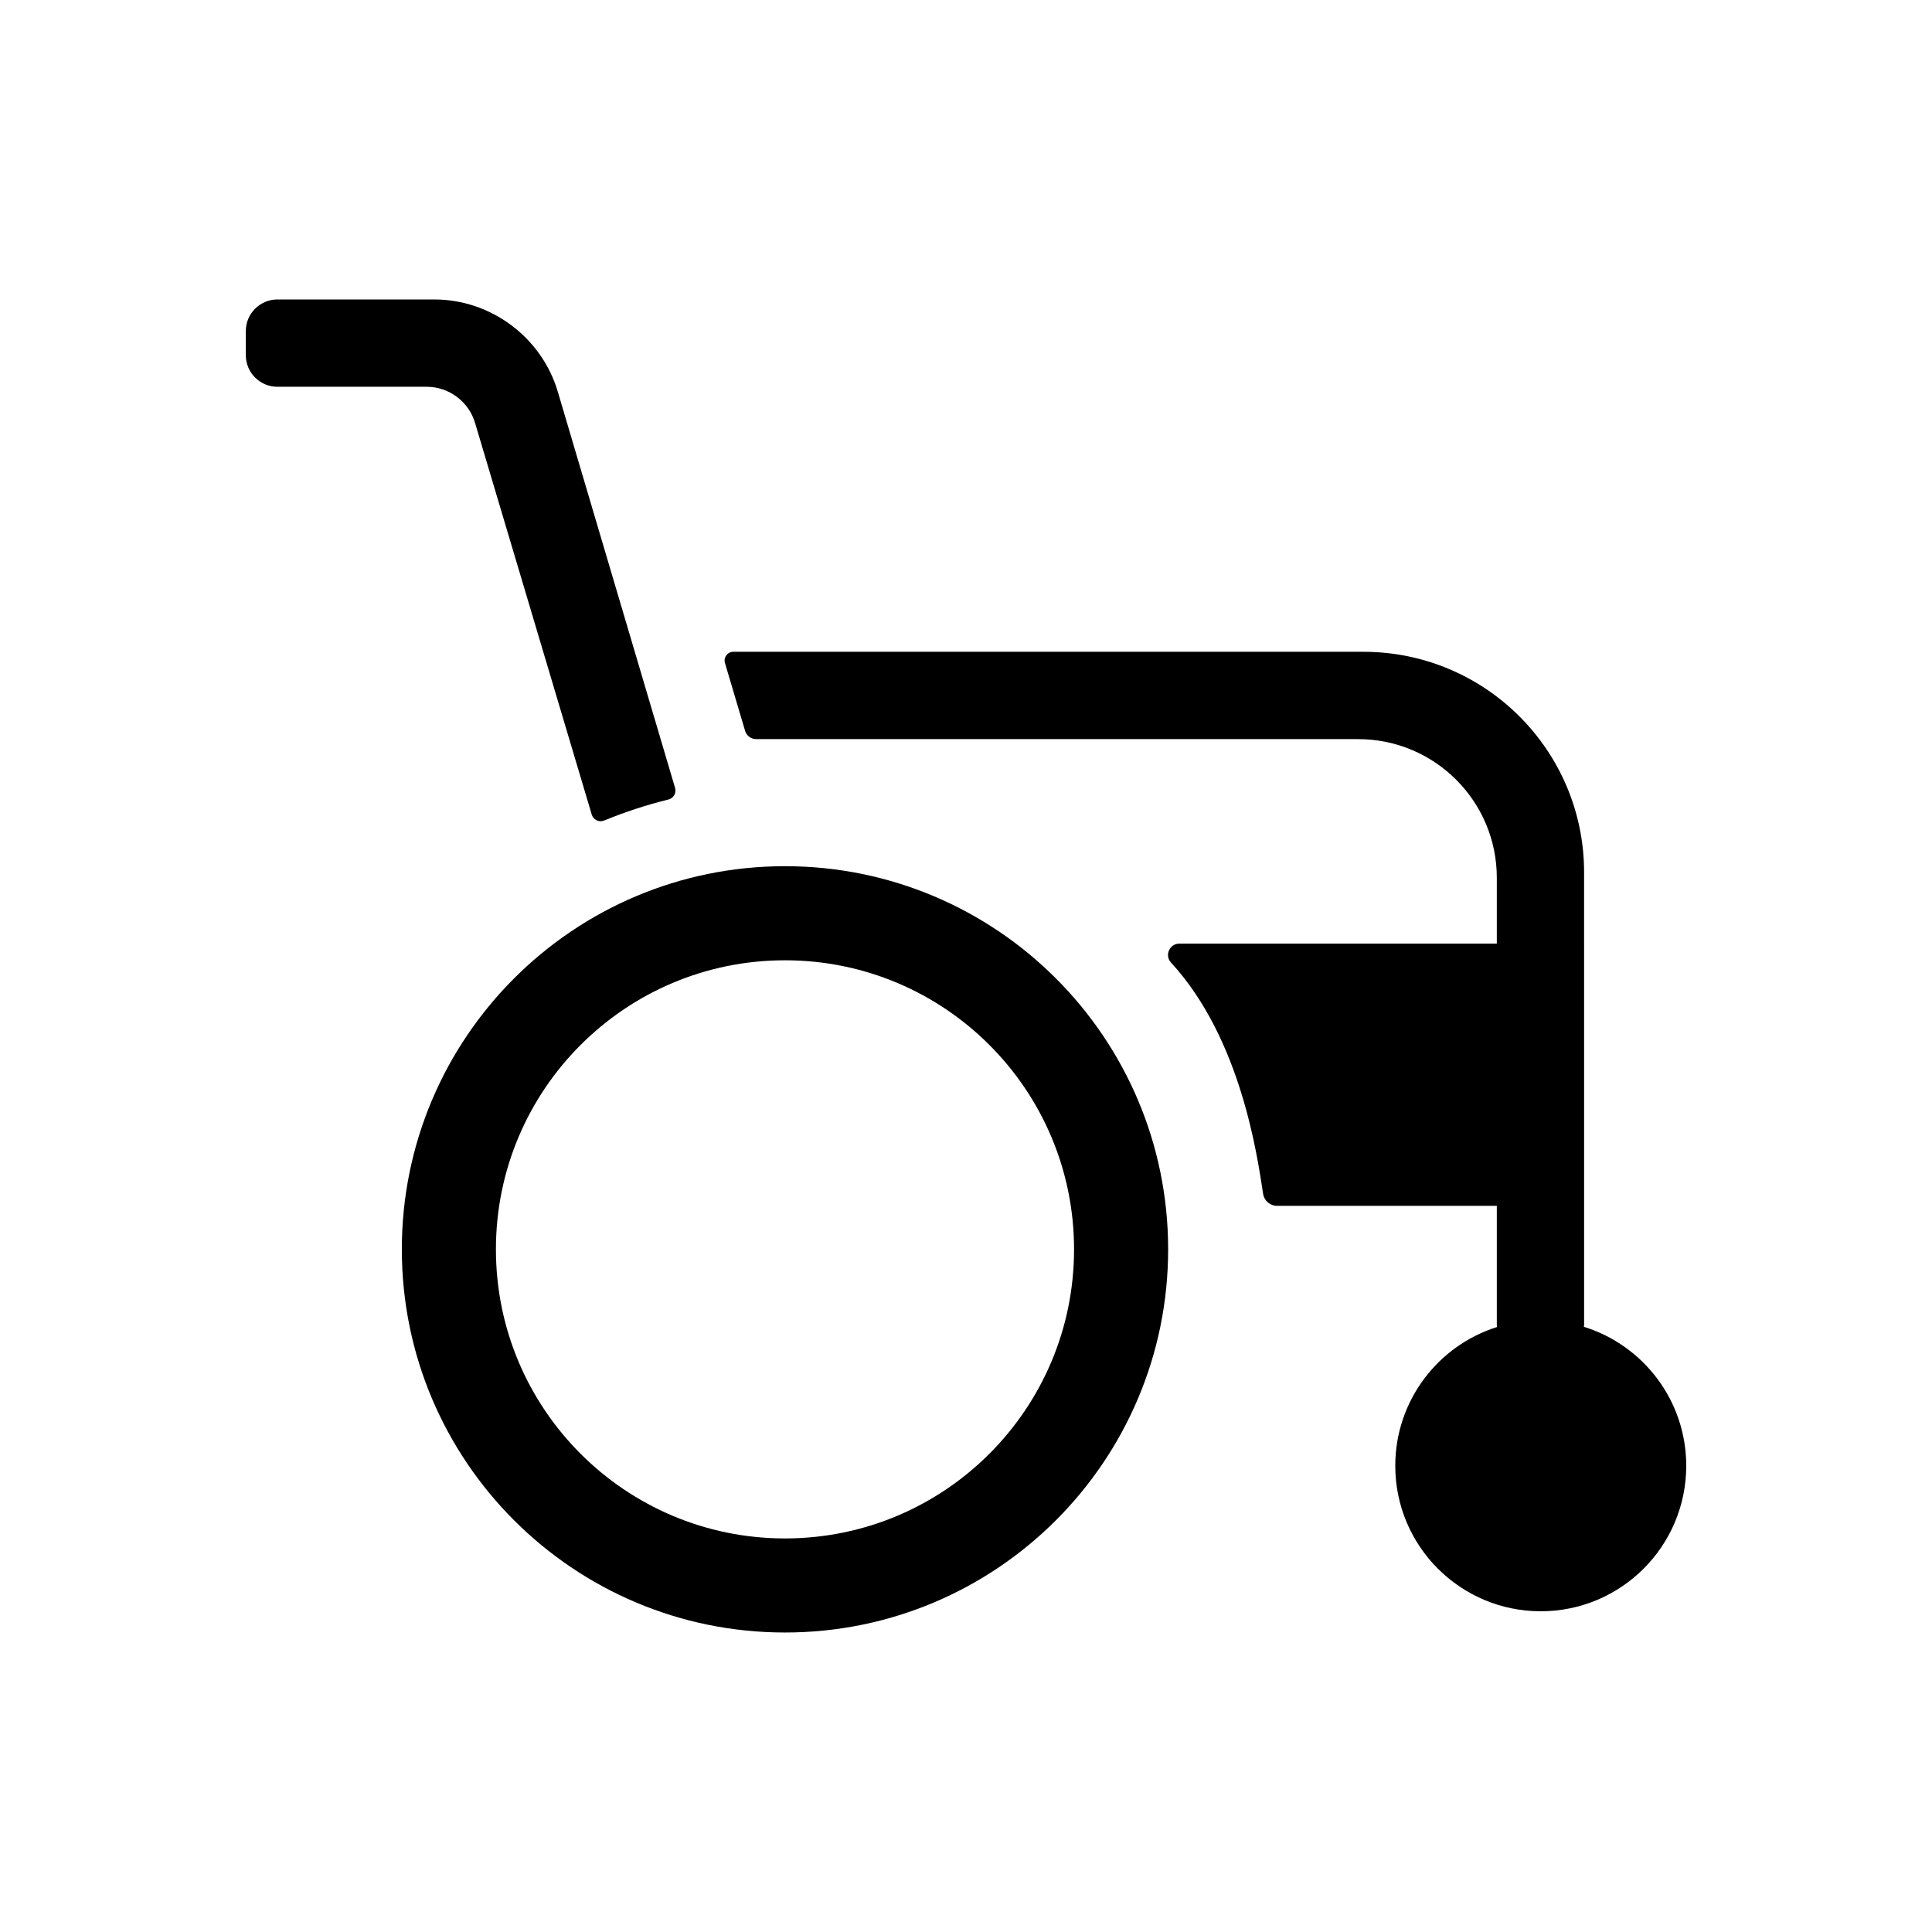 <?xml version="1.0" encoding="UTF-8"?>
<!-- Uploaded to: SVG Repo, www.svgrepo.com, Generator: SVG Repo Mixer Tools -->
<svg fill="#000000" width="800px" height="800px" version="1.1" viewBox="144 144 512 512" xmlns="http://www.w3.org/2000/svg">
 <g>
  <path d="m352.03 373.55c-56.082 0-101.54 45.465-101.54 101.54 0 56.082 45.465 101.54 101.54 101.54 56.082 0 101.54-45.461 101.54-101.54 0-56.082-45.465-101.54-101.54-101.54zm0 178.15c-42.309 0-76.605-34.297-76.605-76.605s34.297-76.609 76.605-76.609 76.605 34.297 76.605 76.609c0 42.309-34.297 76.605-76.605 76.605z"/>
  <path d="m269.88 256.03 30.941 103.85c0.414 1.395 1.941 2.121 3.285 1.57l0.023-0.008c5.523-2.273 11.207-4.133 17.008-5.562 1.359-0.336 2.164-1.738 1.766-3.078l-31.086-105.01c-4.258-14.383-17.707-24.43-32.707-24.43h-41.594c-4.621 0-8.371 3.75-8.371 8.371v6.398c0 4.621 3.75 8.371 8.371 8.371h39.578c5.856-0.004 11.117 3.918 12.785 9.531z"/>
  <path d="m563.75 495.62c0.027-0.172 0.055-0.348 0.055-0.531l-0.004-119.89c0-32.289-26.176-58.465-58.465-58.465h-167c-1.543 0-2.656 1.488-2.215 2.969l5.336 17.973c0.387 1.305 1.586 2.199 2.945 2.199h159.51c20.301 0 36.758 16.457 36.758 36.758v17.426h-84.098c-2.613 0-4.016 3.109-2.246 5.031 18.586 20.195 22.879 51.344 24.418 61.316 0.281 1.824 1.855 3.156 3.699 3.156h58.227v31.527c0 0.199 0.02 0.391 0.059 0.582-15.633 4.918-26.969 19.523-26.969 36.777 0 21.293 17.262 38.555 38.555 38.555 21.293 0 38.555-17.262 38.555-38.555-0.004-17.309-11.41-31.953-27.113-36.828z"/>
 </g>
</svg>